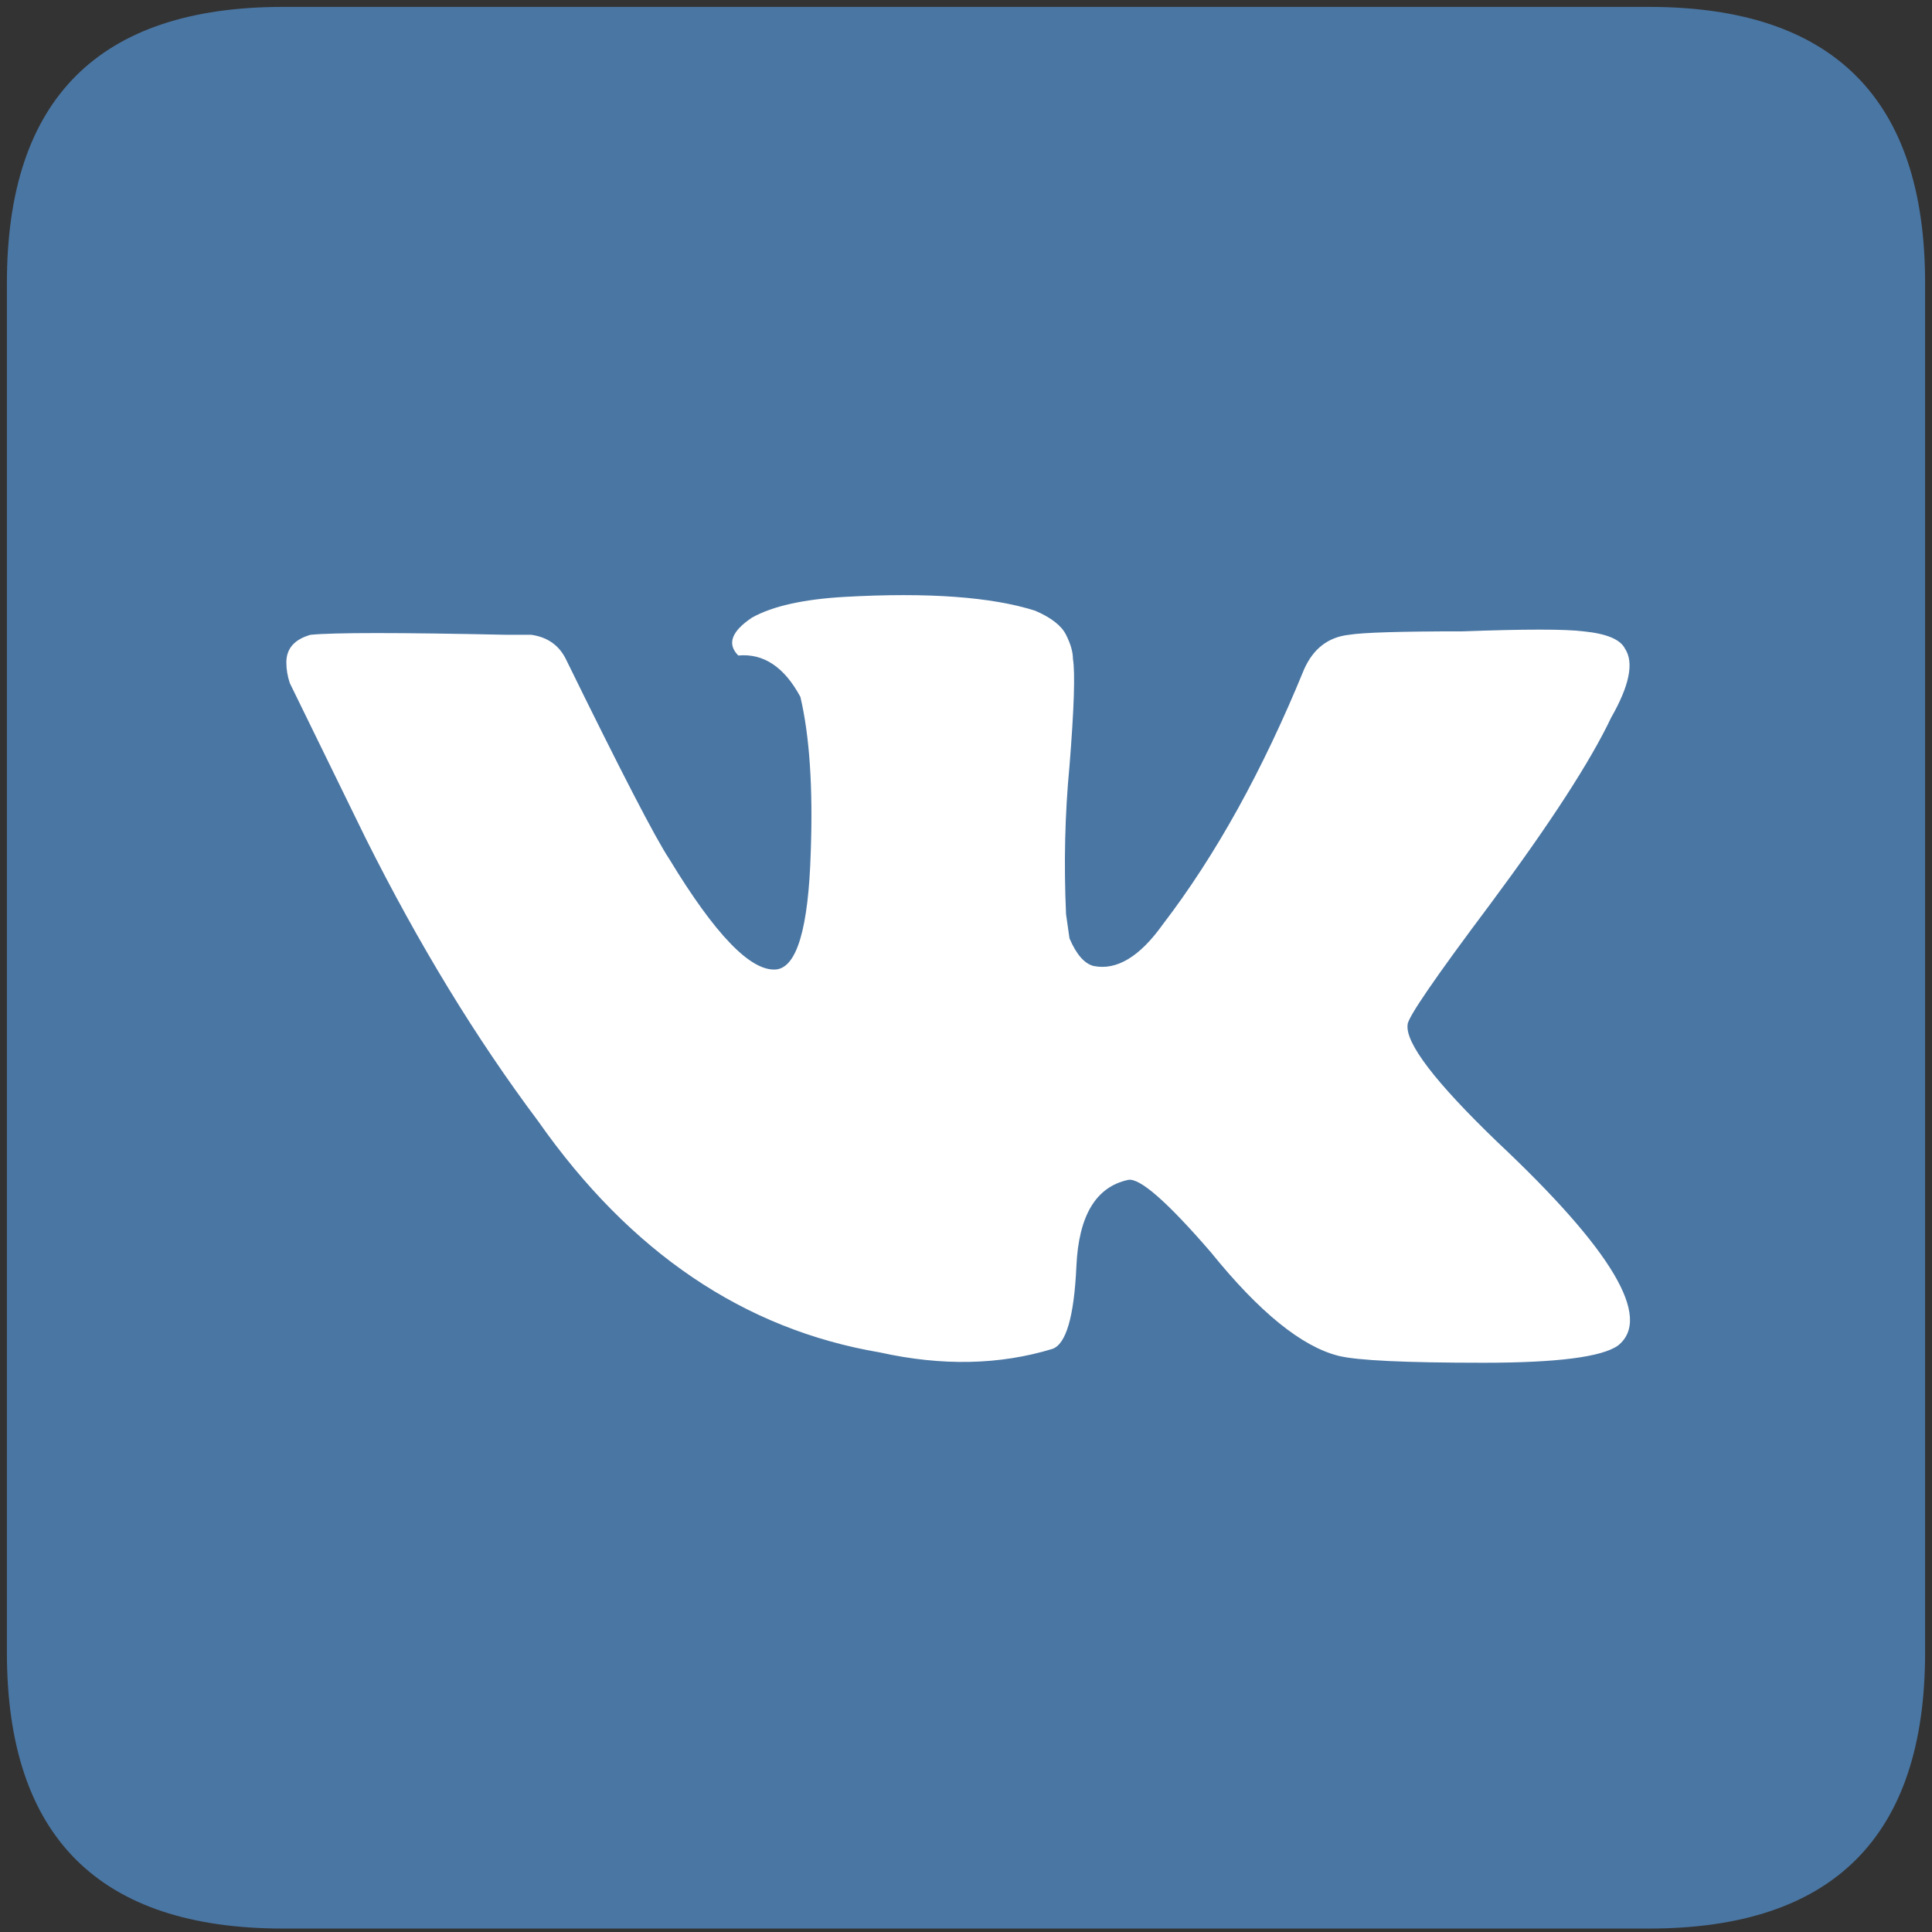 
<svg xmlns="http://www.w3.org/2000/svg" version="1.1" xmlns:xlink="http://www.w3.org/1999/xlink" preserveAspectRatio="none" x="0px" y="0px" width="28px" height="28px" viewBox="0 0 28 28">
<rect x="0" y="0" width="28" height="28" fill="#333333" stroke="none"/>
<defs>
<g id="Layer1_0_FILL">
<path fill="#4A76A3" stroke="none" d="
M 23.9 27.95
Q 27.9 27.95 27.9 23.95
L 27.9 4.1
Q 27.9 0.1 23.9 0.1
L 4.1 0.1
Q 0.1 0.1 0.1 4.1
L 0.1 23.95
Q 0.1 27.95 4.1 27.95
L 23.9 27.95 Z"/>
</g>

<g id="Layer0_0_FILL">
<path fill="#FFFFFF" stroke="none" d="
M 23.25 10.4
Q 23.65 9.7 23.45 9.4 23.35 9.2 22.85 9.15 22.45 9.1 21.1 9.15 19.75 9.15 19.45 9.2 19 9.25 18.8 9.7 17.9 11.9 16.75 13.4 16.25 14.1 15.75 14 15.55 13.95 15.4 13.6
L 15.35 13.25
Q 15.3 12.15 15.4 11.1 15.5 9.85 15.45 9.55 15.45 9.4 15.35 9.2 15.25 9 14.9 8.85 13.95 8.55 12.15 8.65 11.25 8.7 10.8 8.95 10.35 9.25 10.6 9.5 11.15 9.45 11.5 10.1 11.7 10.95 11.65 12.35 11.6 14 11.15 14.05 10.6 14.1 9.6 12.45 9.3 12 8.1 9.55 7.95 9.25 7.6 9.2
L 7.25 9.2
Q 4.9 9.15 4.4 9.2 4.05 9.3 4.05 9.6 4.05 9.75 4.1 9.9
L 5.2 12.15
Q 6.35 14.45 7.7 16.25 9.7 19.1 12.65 19.6 14 19.9 15.15 19.55 15.45 19.45 15.5 18.35 15.55 17.25 16.25 17.1 16.5 17.05 17.45 18.15 18.5 19.45 19.3 19.65 19.7 19.75 21.4 19.75 23 19.75 23.35 19.5 24.1 18.9 21.6 16.55 20.25 15.25 20.3 14.85 20.3 14.7 21.5 13.1 22.8 11.35 23.25 10.4 Z"/>
</g>
</defs>

<g transform="matrix( 1, 0, 0, 1, 0,0) ">
<use xlink:href="#Layer1_0_FILL"/>
</g>

<g transform="matrix( 1, 0, 0, 1, 0.1,0) ">
<use xlink:href="#Layer0_0_FILL"/>
</g>
</svg>
